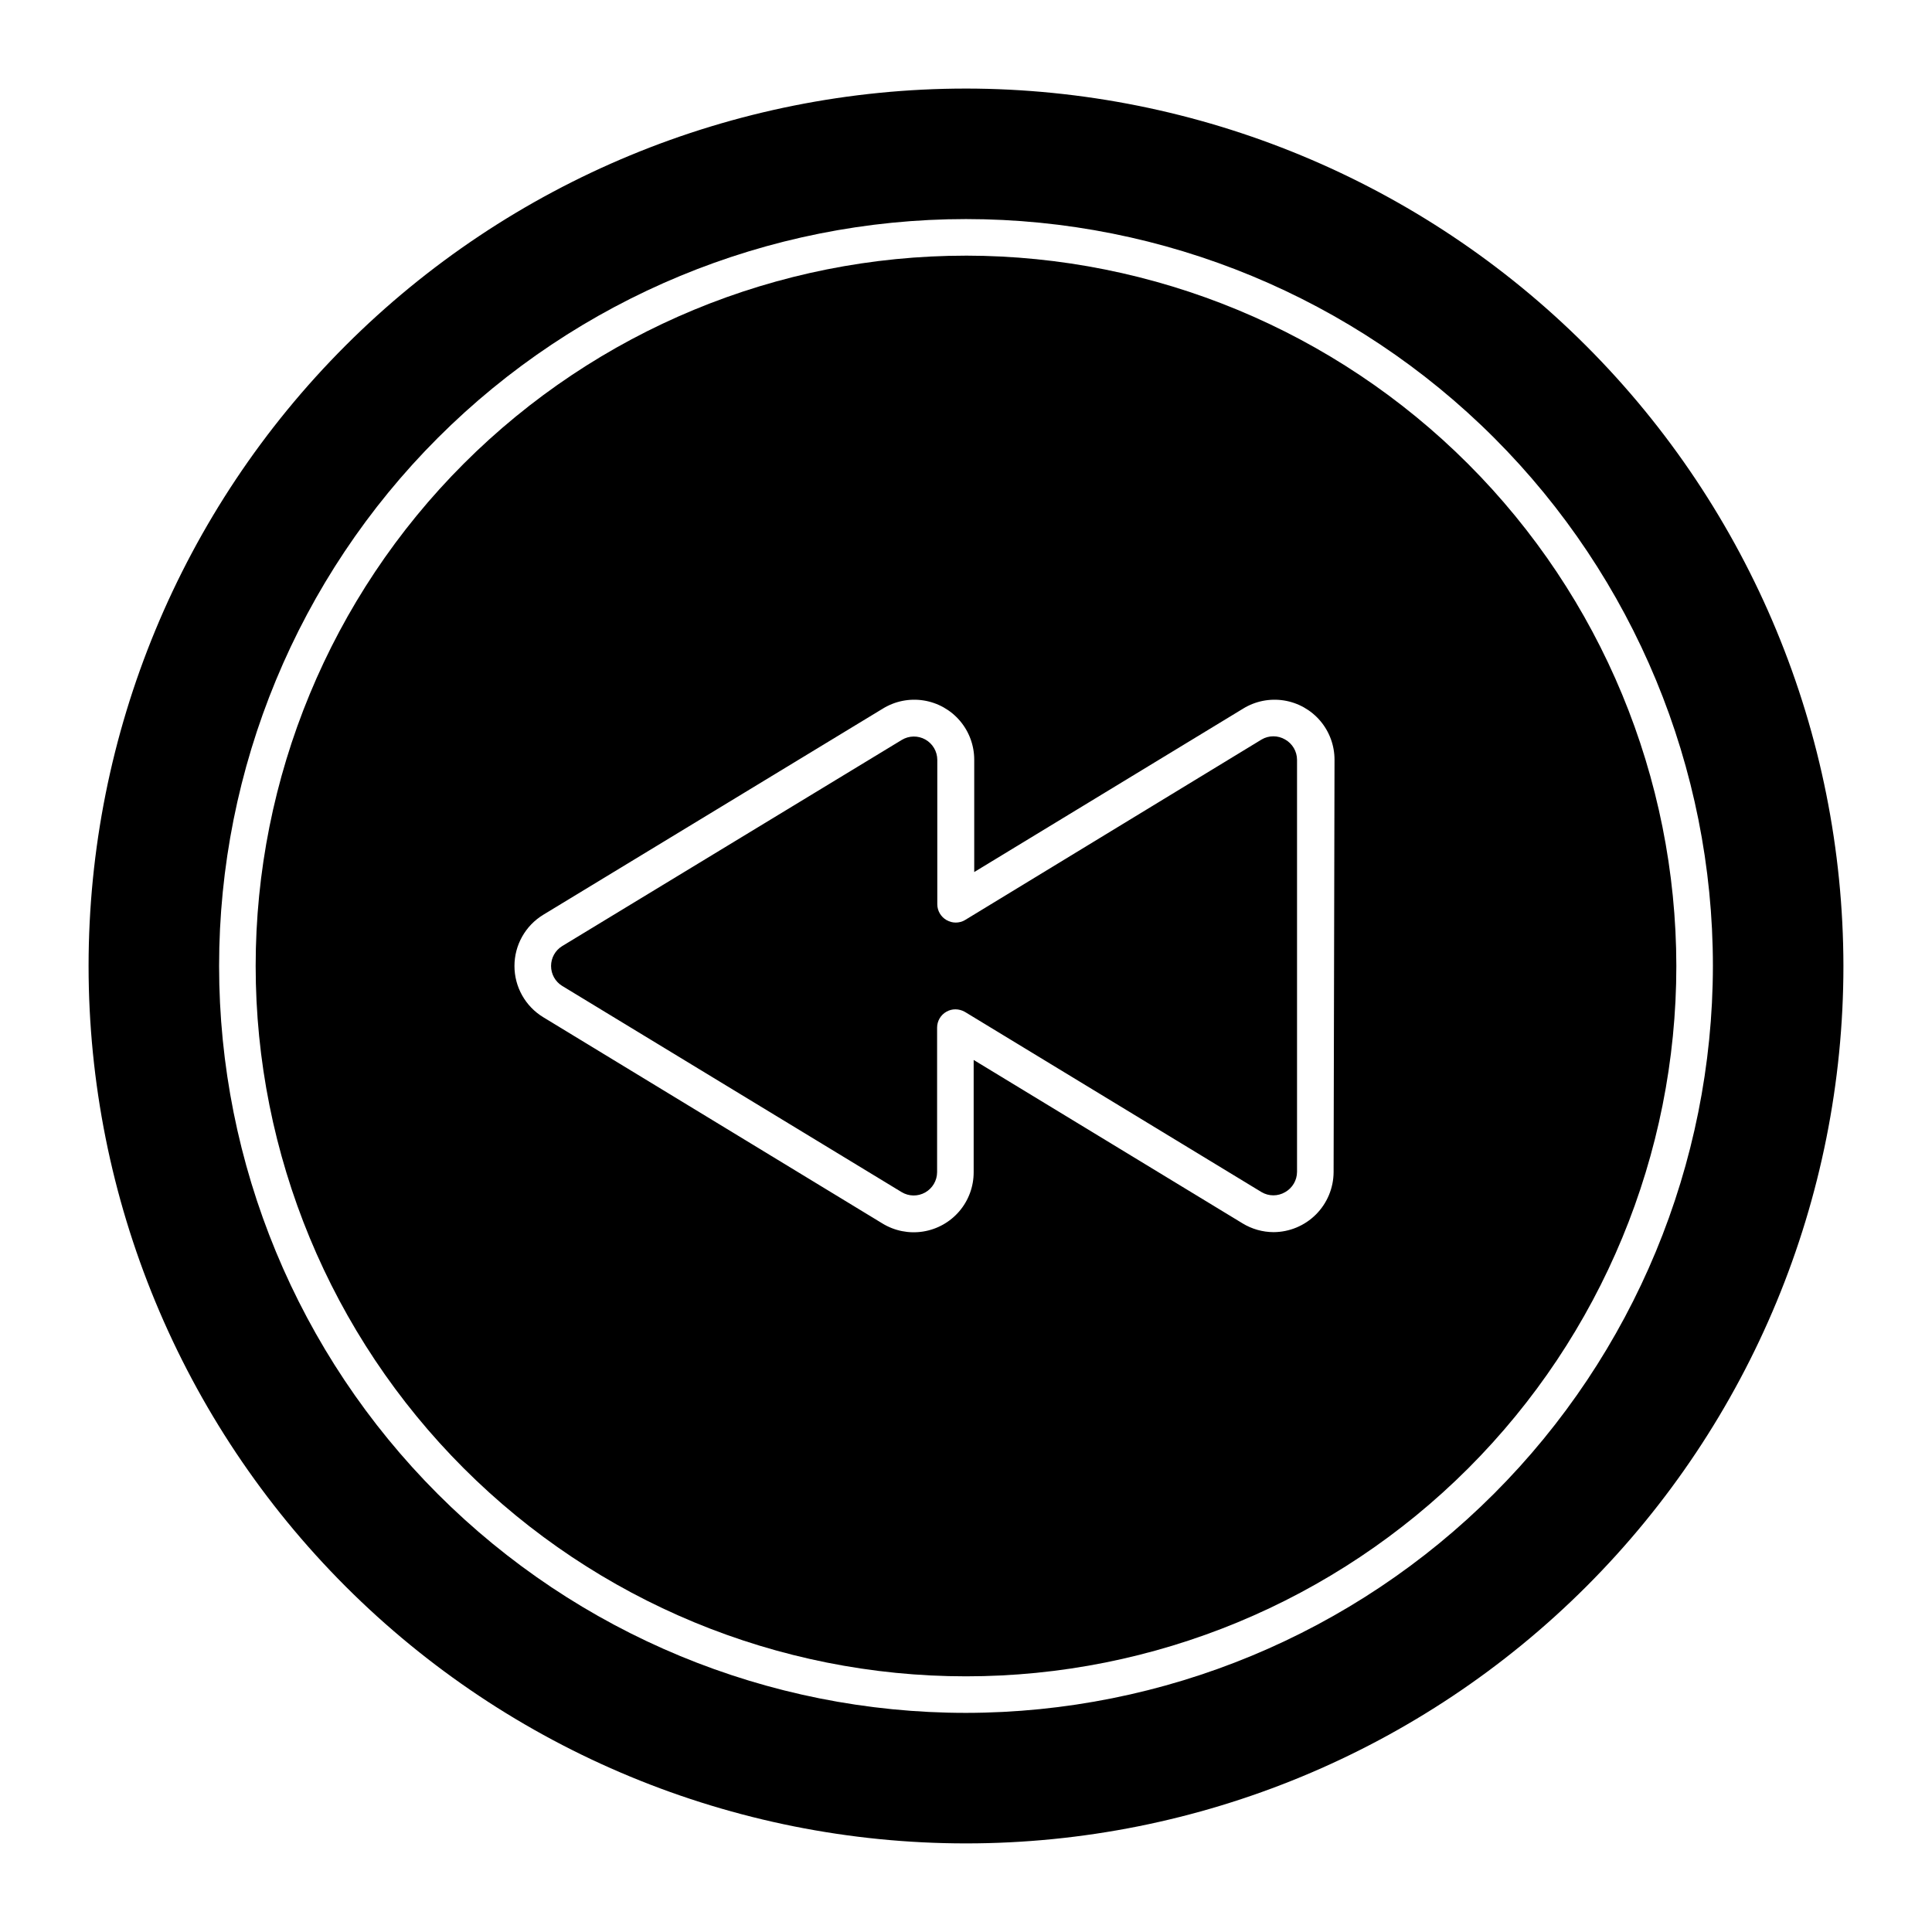 <?xml version="1.0" encoding="UTF-8"?>
<!-- Uploaded to: SVG Repo, www.svgrepo.com, Generator: SVG Repo Mixer Tools -->
<svg fill="#000000" width="800px" height="800px" version="1.1" viewBox="144 144 512 512" xmlns="http://www.w3.org/2000/svg">
 <g>
  <path d="m400 211.75c-49.93 0-97.812 19.832-133.11 55.137-35.305 35.301-55.137 83.184-55.137 133.11 0 49.926 19.832 97.809 55.137 133.11 35.301 35.301 83.184 55.137 133.11 55.137 49.926 0 97.809-19.836 133.11-55.137 35.301-35.305 55.137-83.188 55.137-133.11-0.051-49.914-19.902-97.766-55.195-133.06-35.293-35.293-83.145-55.141-133.05-55.191zm97.418 242.89c-0.027 4.207-1.707 8.234-4.684 11.211-2.973 2.973-7 4.656-11.207 4.68-2.906-0.008-5.754-0.812-8.234-2.324l-71.262-43.309v29.742c0.012 3.793-1.336 7.461-3.797 10.348-2.461 2.883-5.871 4.793-9.617 5.383-3.746 0.594-7.578-0.176-10.805-2.164l-89.863-54.645c-4.731-2.887-7.613-8.023-7.613-13.562s2.883-10.68 7.613-13.566l90.008-54.645c3.227-1.988 7.062-2.754 10.805-2.164 3.746 0.59 7.156 2.5 9.617 5.383 2.461 2.887 3.809 6.555 3.801 10.348v29.742l71.262-43.309h-0.004c3.231-1.988 7.062-2.754 10.809-2.164 3.742 0.59 7.152 2.5 9.613 5.383 2.461 2.887 3.809 6.555 3.801 10.348z"/>
  <path d="m400 167.47c-61.672 0-120.82 24.496-164.42 68.105-43.609 43.605-68.105 102.75-68.105 164.42 0 61.668 24.496 120.81 68.105 164.42 43.605 43.605 102.75 68.105 164.42 68.105 61.668 0 120.81-24.5 164.42-68.105 43.605-43.609 68.105-102.75 68.105-164.42-0.066-61.652-24.586-120.76-68.18-164.35-43.59-43.594-102.7-68.113-164.35-68.176zm0 430.46c-52.5 0-102.84-20.855-139.96-57.977-37.121-37.121-57.977-87.465-57.977-139.96 0-52.5 20.855-102.84 57.977-139.96s87.465-57.977 139.96-57.977c52.496 0 102.84 20.855 139.96 57.977 37.121 37.121 57.977 87.465 57.977 139.96-0.062 52.477-20.938 102.79-58.047 139.89-37.105 37.109-87.414 57.984-139.89 58.047z"/>
  <path d="m484.58 339.98c-1.93-1.137-4.324-1.137-6.25 0l-78.625 47.863c-1.496 0.863-3.344 0.863-4.844 0-1.523-0.855-2.469-2.469-2.469-4.215v-38.27c-0.012-2.231-1.223-4.281-3.164-5.375-1.945-1.09-4.324-1.055-6.234 0.094l-90.008 54.645c-1.836 1.129-2.949 3.125-2.949 5.281 0 2.152 1.113 4.148 2.949 5.277l89.957 54.645c1.91 1.152 4.293 1.188 6.234 0.094 1.945-1.094 3.152-3.144 3.164-5.375v-38.316c0.004-1.746 0.949-3.359 2.473-4.215 0.723-0.41 1.539-0.629 2.371-0.629 0.887 0.008 1.754 0.238 2.519 0.676l78.625 47.766c1.926 1.137 4.32 1.137 6.25 0 1.938-1.094 3.141-3.148 3.148-5.375v-109.19c-0.008-2.231-1.211-4.281-3.148-5.379z"/>
 </g>
</svg>
